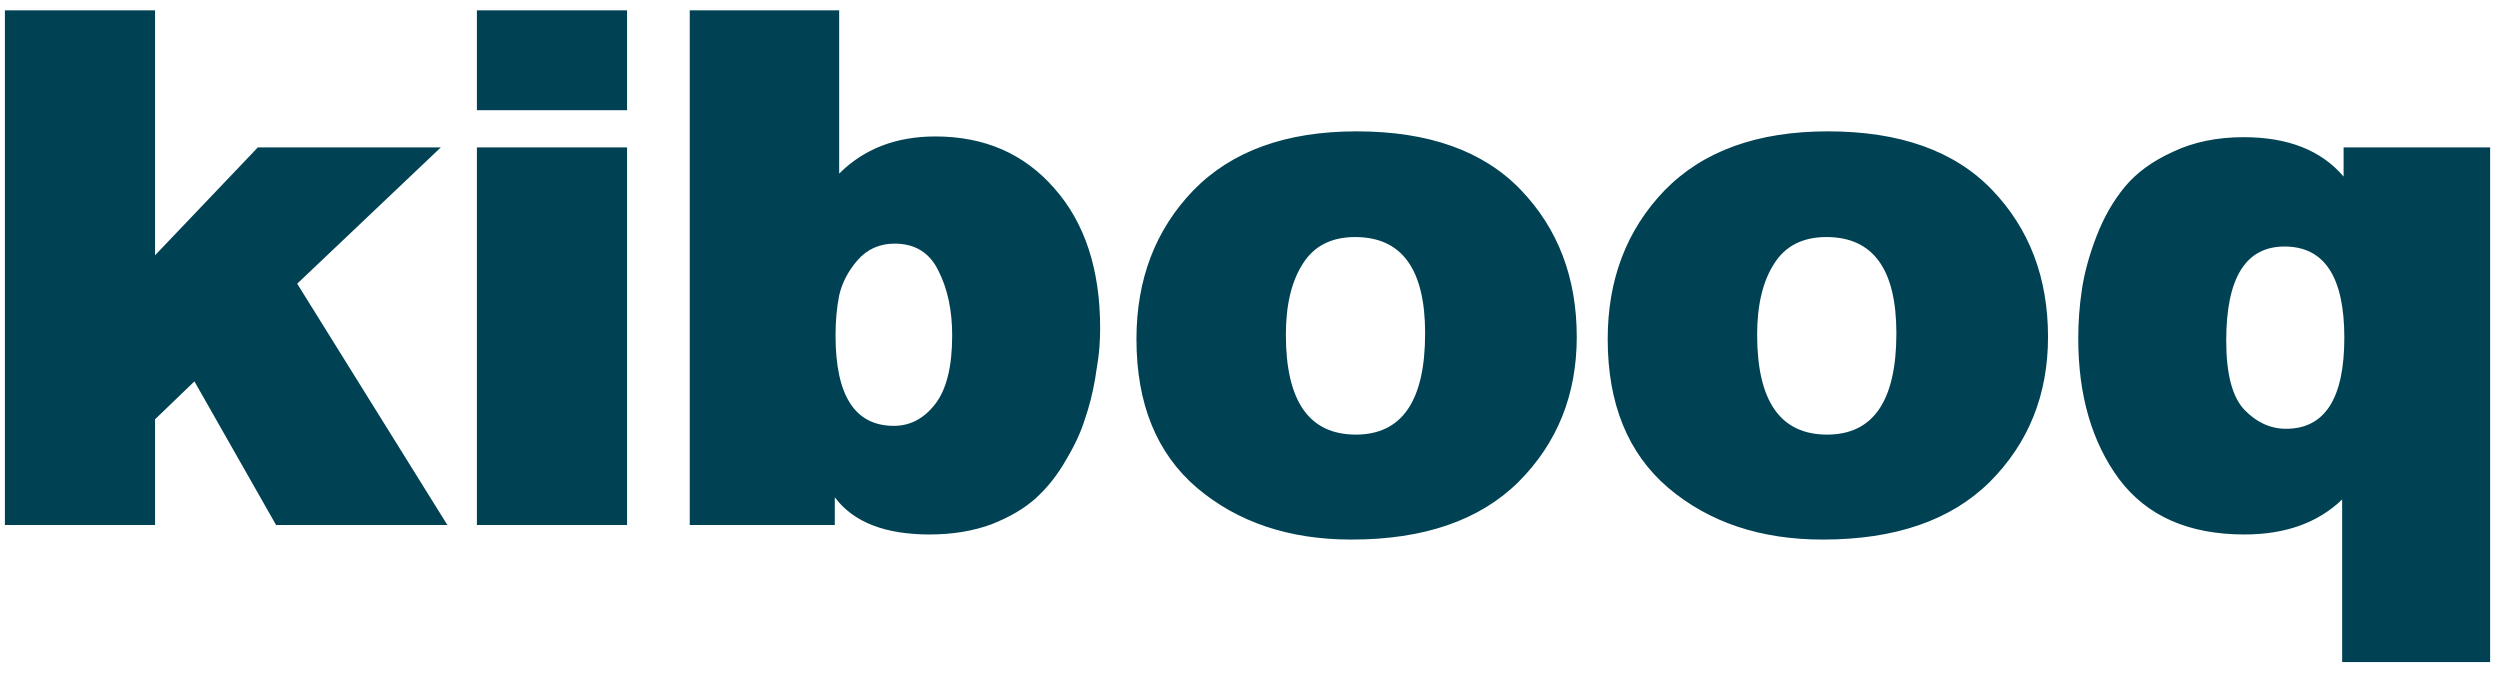 <?xml version="1.0" encoding="UTF-8"?> <svg xmlns="http://www.w3.org/2000/svg" width="100" height="27" viewBox="0 0 100 27" fill="none"> <path d="M17.895 21H11.043L7.777 15.256L6.202 16.772V21H0.196V0.414H6.202V10.211L10.314 5.896H17.633L11.888 11.348L17.895 21ZM25.082 4.408H19.076V0.414H25.082V4.408ZM25.082 21H19.076V5.896H25.082V21ZM27.59 0.414H33.567V6.945C34.559 5.954 35.842 5.458 37.416 5.458C39.38 5.458 40.964 6.148 42.169 7.528C43.394 8.909 44.006 10.775 44.006 13.127C44.006 13.36 43.997 13.613 43.977 13.885C43.958 14.157 43.9 14.585 43.802 15.168C43.705 15.732 43.569 16.267 43.394 16.772C43.239 17.277 42.986 17.822 42.636 18.405C42.306 18.988 41.907 19.493 41.44 19.921C40.993 20.329 40.4 20.679 39.662 20.971C38.923 21.243 38.097 21.379 37.183 21.379C35.395 21.379 34.131 20.883 33.392 19.892V21H27.59V0.414ZM38.087 13.419C38.087 12.408 37.902 11.543 37.533 10.823C37.183 10.104 36.6 9.745 35.783 9.745C35.181 9.745 34.685 9.968 34.296 10.415C33.927 10.843 33.684 11.309 33.567 11.815C33.47 12.301 33.422 12.835 33.422 13.419C33.422 15.829 34.199 17.034 35.754 17.034C36.396 17.034 36.94 16.753 37.387 16.189C37.854 15.606 38.087 14.682 38.087 13.419ZM63.07 13.477C63.07 15.79 62.292 17.724 60.737 19.28C59.182 20.815 56.956 21.583 54.059 21.583C51.571 21.583 49.511 20.893 47.878 19.513C46.264 18.133 45.458 16.15 45.458 13.564C45.458 11.173 46.216 9.191 47.732 7.616C49.268 6.041 51.445 5.254 54.264 5.254C57.141 5.254 59.328 6.032 60.824 7.587C62.321 9.142 63.07 11.105 63.07 13.477ZM57.005 13.331C57.005 10.765 56.071 9.482 54.205 9.482C53.253 9.482 52.553 9.842 52.106 10.561C51.659 11.261 51.435 12.204 51.435 13.389C51.435 16.053 52.368 17.384 54.234 17.384C56.081 17.384 57.005 16.033 57.005 13.331ZM81.921 13.477C81.921 15.79 81.143 17.724 79.588 19.28C78.033 20.815 75.807 21.583 72.91 21.583C70.422 21.583 68.362 20.893 66.729 19.513C65.115 18.133 64.308 16.15 64.308 13.564C64.308 11.173 65.067 9.191 66.583 7.616C68.119 6.041 70.296 5.254 73.115 5.254C75.992 5.254 78.178 6.032 79.675 7.587C81.172 9.142 81.921 11.105 81.921 13.477ZM75.855 13.331C75.855 10.765 74.922 9.482 73.056 9.482C72.104 9.482 71.404 9.842 70.957 10.561C70.51 11.261 70.286 12.204 70.286 13.389C70.286 16.053 71.219 17.384 73.085 17.384C74.932 17.384 75.855 16.033 75.855 13.331ZM99.605 26.482H93.686V19.979C92.714 20.913 91.411 21.379 89.778 21.379C87.543 21.379 85.871 20.64 84.763 19.163C83.674 17.686 83.13 15.81 83.13 13.535C83.13 12.874 83.179 12.223 83.276 11.582C83.373 10.921 83.568 10.211 83.859 9.453C84.151 8.695 84.53 8.034 84.996 7.47C85.463 6.906 86.104 6.44 86.921 6.071C87.737 5.682 88.68 5.487 89.749 5.487C91.518 5.487 92.85 6.012 93.744 7.062V5.896H99.605V26.482ZM91.441 17.151C92.996 17.151 93.773 15.936 93.773 13.506C93.773 11.076 92.976 9.861 91.382 9.861C89.827 9.861 89.049 11.115 89.049 13.623C89.049 14.964 89.293 15.887 89.778 16.393C90.264 16.898 90.819 17.151 91.441 17.151Z" fill="#004253"></path> </svg> 